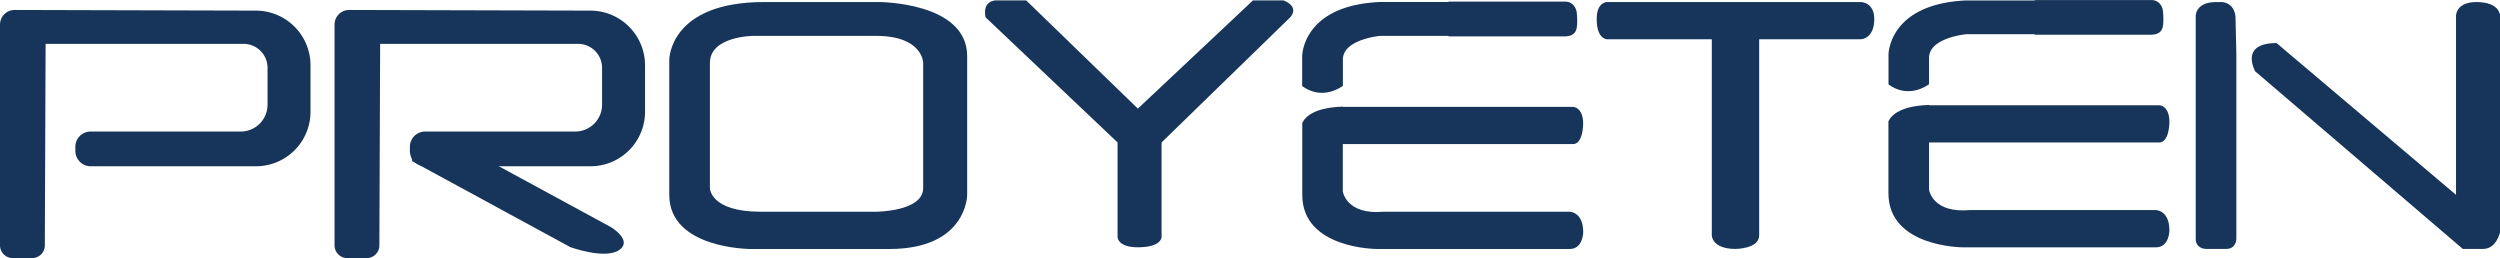 <svg xmlns="http://www.w3.org/2000/svg" viewBox="0 0 1563.8 161.45"><defs><style>.cls-1{fill:#17355a;}</style></defs><g id="Layer_2" data-name="Layer 2"><g id="Capa_1" data-name="Capa 1"><path class="cls-1" d="M549.94,1.28h-72c-59.29,0-59.29,36-59.29,36v84.63c0,33.84,50.82,33.84,50.82,33.84h86.82c48.7,0,48.7-33.84,48.7-33.84V35.13C605,1.28,549.94,1.28,549.94,1.28Zm27.52,116.35c0,14.81-29.64,14.81-29.64,14.81h-72c-31.76,0-31.76-14.81-31.76-14.81V39.36c0-16.93,27.53-16.93,27.53-16.93h76.23c29.64,0,29.64,16.93,29.64,16.93Z"/><path class="cls-1" d="M616.48,10.82,699.06,89.1v59.23s0,6.35,12.71,6.35c14.82,0,14.82-6.35,14.82-6.35V89.1l80.47-78.28s6.35-6.34-4.24-10.58H783.76l-72,67.7L641.89.24H622.83S614.36.24,616.48,10.82Z"/><path class="cls-1" d="M1070.76,24.55v122.7s0,8.46,14.82,8.46c0,0,14.82,0,14.82-8.46V24.55h63.53s8.47,0,8.47-12.69c0-10.58-8.47-10.58-8.47-10.58H1005.11s-6.35,0-6.35,10.58c0,12.69,6.35,12.69,6.35,12.69Z"/><path class="cls-1" d="M1206.66,52.68V36.21c0-12.69,23.29-14.81,23.29-14.81h42.39a2.4,2.4,0,0,0,1.22.33h71.89a3.11,3.11,0,0,0,.43,0c1.21-.22,6,0,7-5.14.81-4.06,0-10.35,0-10.35s-1-6.21-7.25-6.21h-72.1a2.5,2.5,0,0,0-1.06.24H1230c-48.7,2.12-48.7,33.85-48.7,33.85V52.78C1192.66,61.05,1203.18,55.13,1206.66,52.68Z"/><path class="cls-1" d="M1348.54,131.41H1232.07c-23.29,2.11-25.41-12.7-25.41-12.7V89.1h144c6.36,0,6.36-12.7,6.36-12.7,0-10.57-6.36-10.57-6.36-10.57h-144v-.18c-17.17.59-23.3,5.86-25.41,10.22v45c0,33.85,46.59,33.85,46.59,33.85h120.7c8.47,0,8.47-10.58,8.47-10.58C1357,131.41,1348.54,131.41,1348.54,131.41Z"/><path class="cls-1" d="M840,53.72V37.24c0-12.69,23.29-14.81,23.29-14.81h42.38a2.47,2.47,0,0,0,1.23.34h71.89a2,2,0,0,0,.42,0c1.22-.21,6,0,7-5.14.82-4.06,0-10.35,0-10.35S985.16,1,978.94,1H906.85a2.5,2.5,0,0,0-1.06.25H863.24c-48.7,2.11-48.7,33.85-48.7,33.85V53.82C826,62.08,836.46,56.17,840,53.72Z"/><path class="cls-1" d="M981.82,132.44H865.36c-23.3,2.12-25.41-12.69-25.41-12.69V90.13h144c6.35,0,6.35-12.69,6.35-12.69,0-10.58-6.35-10.58-6.35-10.58H840v-.17c-17.17.58-23.31,5.85-25.41,10.21v45c0,33.84,46.58,33.84,46.58,33.84h120.7c8.47,0,8.47-10.57,8.47-10.57C990.29,132.44,981.82,132.44,981.82,132.44Z"/><path class="cls-1" d="M382.21,142.1,287.65,90.76c-32.95-9.67-31,5.49-29.75,10.1l98.86,53.73s21.66,7.86,30.49,1.85S382.21,142.1,382.21,142.1Z"/><path class="cls-1" d="M0,15.38V153.5a8,8,0,0,0,8,7.95h12.1a7.94,7.94,0,0,0,7.94-7.9l.49-126.12H152.35a15,15,0,0,1,15,14.94V65.51a16.77,16.77,0,0,1-16.78,16.77H56.68a9.55,9.55,0,0,0-9.55,9.54v2.57A9.63,9.63,0,0,0,56.76,104H160.11a34.1,34.1,0,0,0,34.12-34.09V40.85A34.22,34.22,0,0,0,160.08,6.64L9.18,6.23A9.15,9.15,0,0,0,0,15.38Z"/><path class="cls-1" d="M209.26,15.38V153.5a8,8,0,0,0,8,7.95h12.11a7.94,7.94,0,0,0,7.94-7.9l.48-126.12H361.6a15,15,0,0,1,15,14.94V65.51a16.78,16.78,0,0,1-16.78,16.77H265.94a9.54,9.54,0,0,0-9.55,9.54v2.57A9.63,9.63,0,0,0,266,104H369.37a34.11,34.11,0,0,0,34.12-34.09V40.85A34.23,34.23,0,0,0,369.33,6.64L218.44,6.23A9.15,9.15,0,0,0,209.26,15.38Z"/><path class="cls-1" d="M1389.58,1.28h-3.4c-12.71,0-12.71,8.46-12.71,8.46V149.37c0,6.34,6.36,6.34,6.36,6.34h12.7c6.35,0,6.35-6.34,6.35-6.34V33.73l-.53-23.38C1397.38,1.65,1390.49,1.29,1389.58,1.28Z"/><path class="cls-1" d="M1549,1.28c-12.71,0-12.71,8.46-12.71,8.46V121.87L1424,26.91c-19.87.12-15.83,12.37-13.47,17.59l130,111.21h12.71c8.47,0,10.59-10.57,10.59-10.57V9.74S1563.8,1.28,1549,1.28Z"/></g></g></svg>